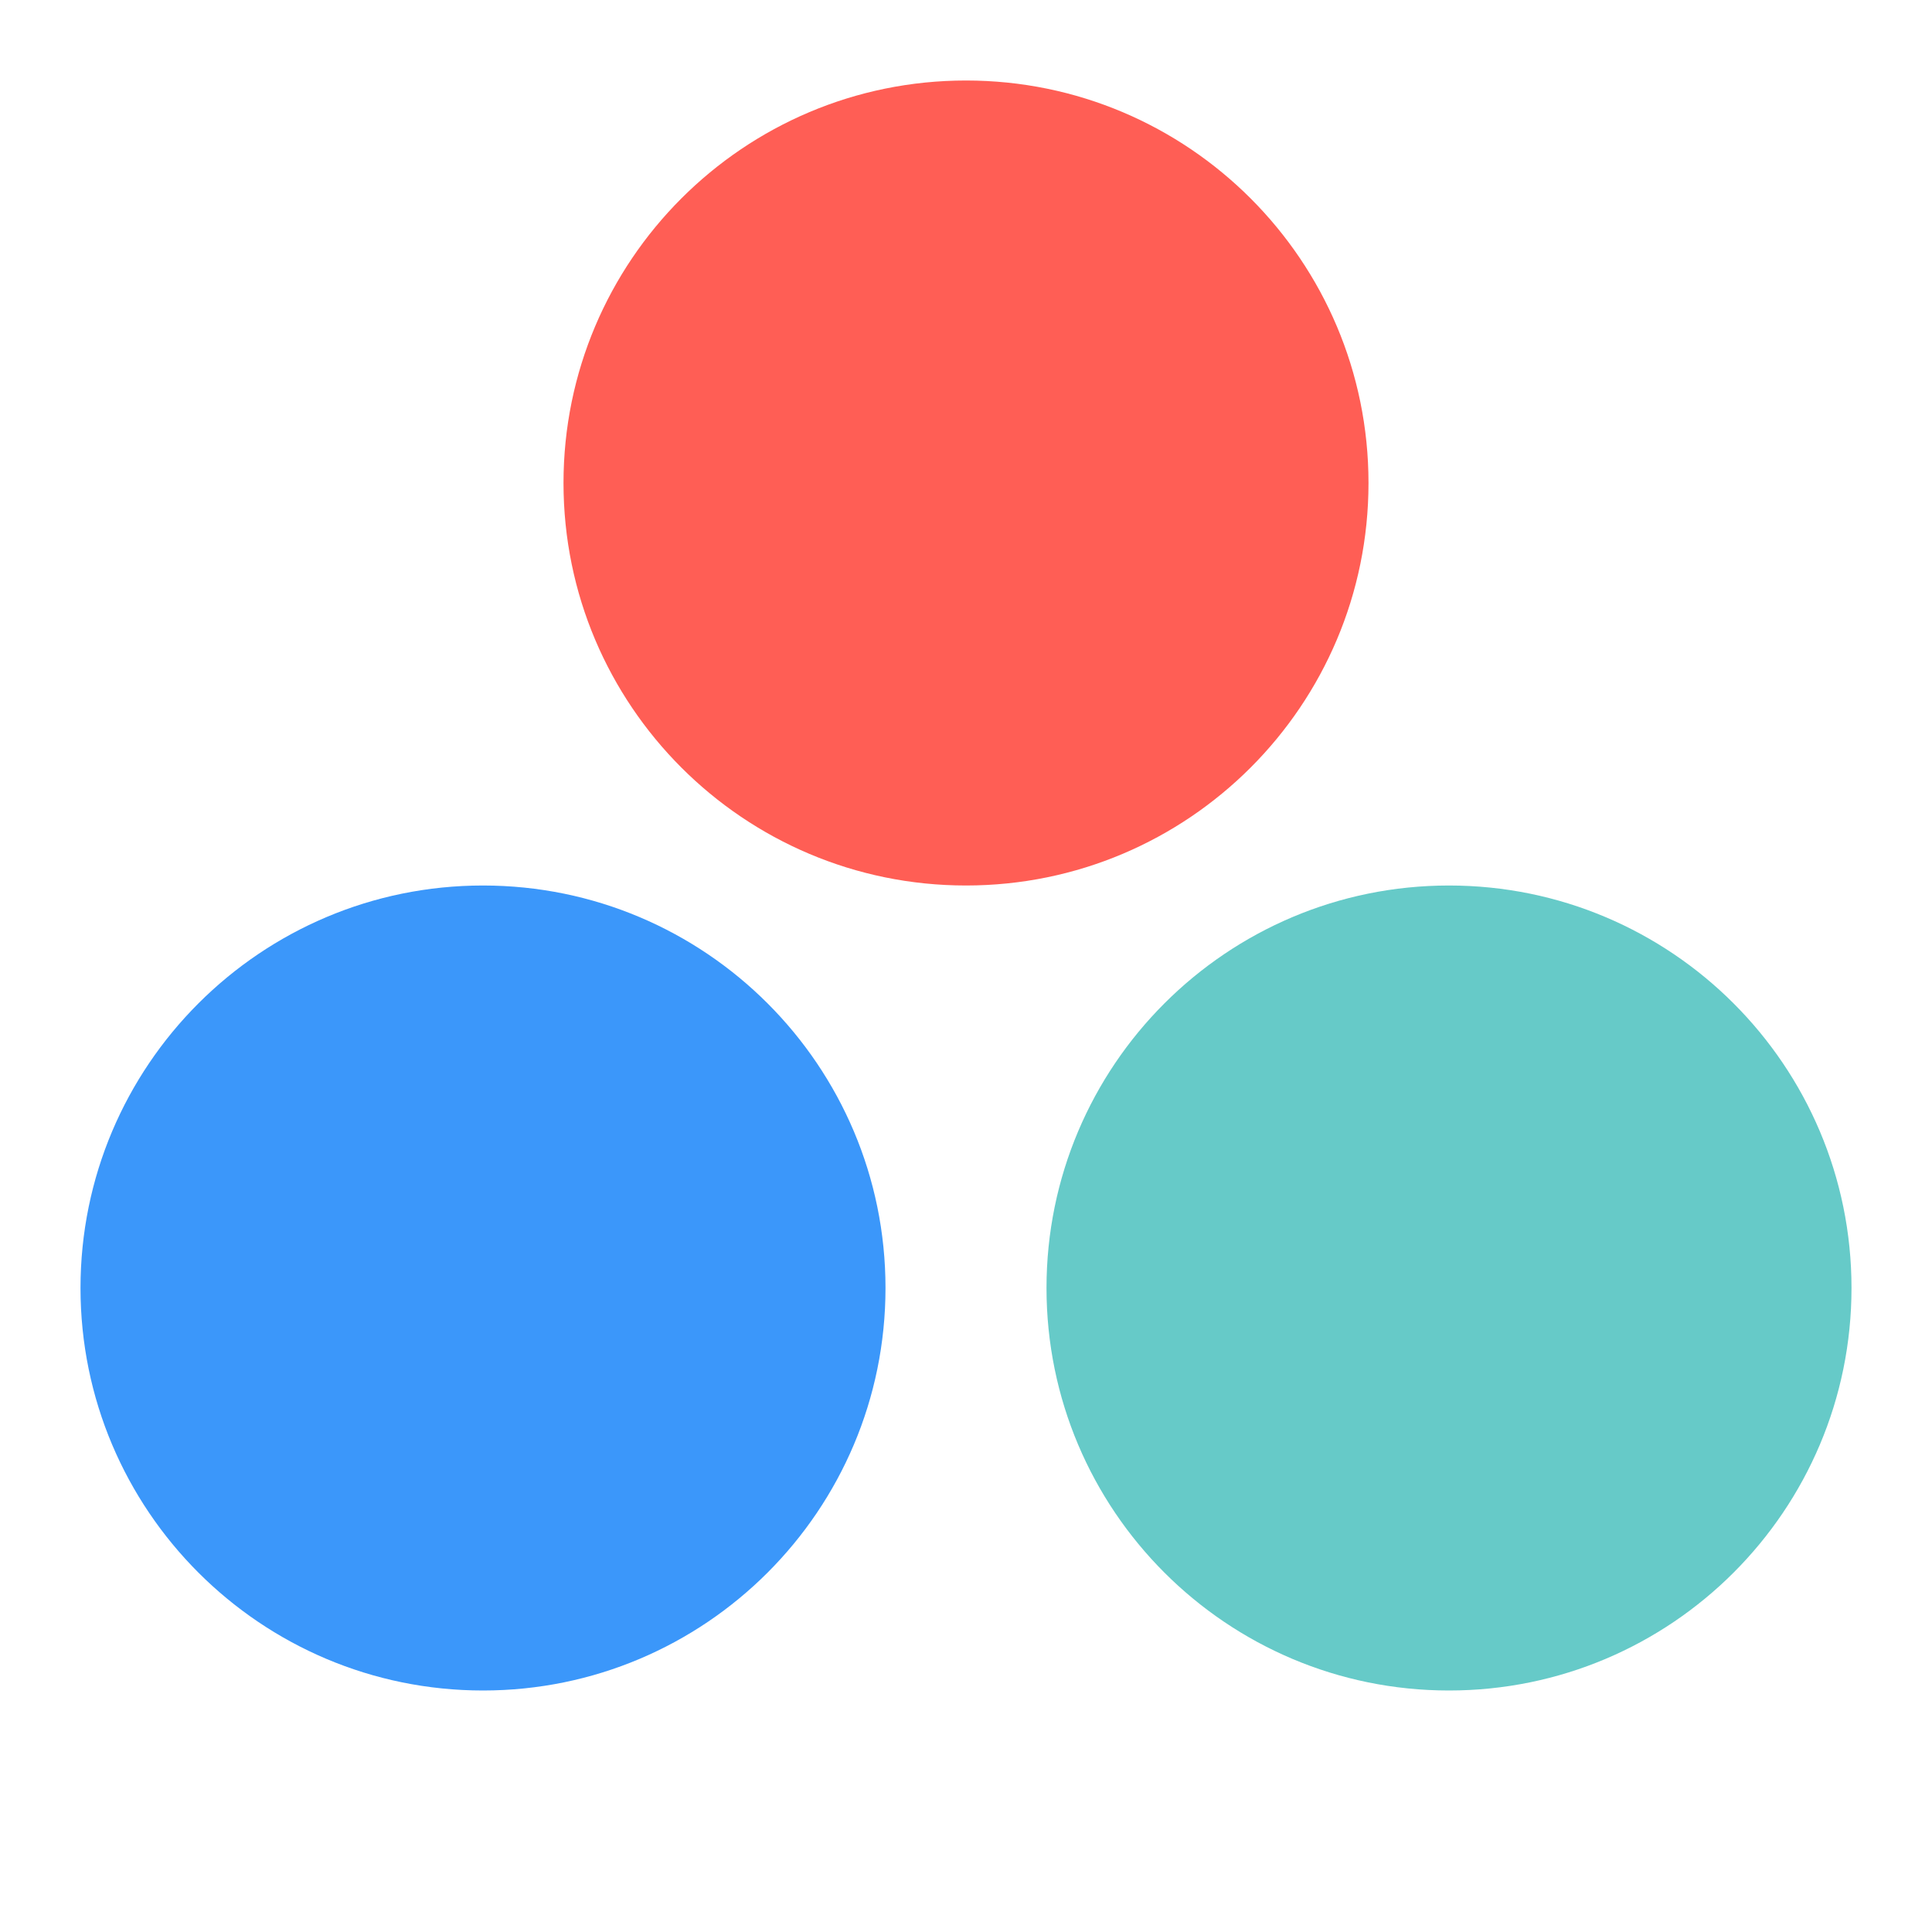 <svg width="24" height="24" viewBox="0 0 24 24" fill="none" xmlns="http://www.w3.org/2000/svg"><path d="M23 16c0 2.761-2.239 5-5 5-2.761.0-5-2.239-5-5 0-2.761 2.239-5 5-5s5 2.239 5 5z" fill="#66cac8"/><g style="mix-blend-mode:multiply"><path d="M17 6c0 2.761-2.239 5-5 5-2.761.0-5-2.239-5-5 0-2.761 2.239-5 5-5 2.761.0 5 2.239 5 5z" fill="#ff5e55"/></g><g style="mix-blend-mode:multiply"><path d="M11 16c0 2.761-2.239 5-5 5-2.761.0-5-2.239-5-5 0-2.761 2.239-5 5-5s5 2.239 5 5z" fill="#3b97fa"/></g></svg>